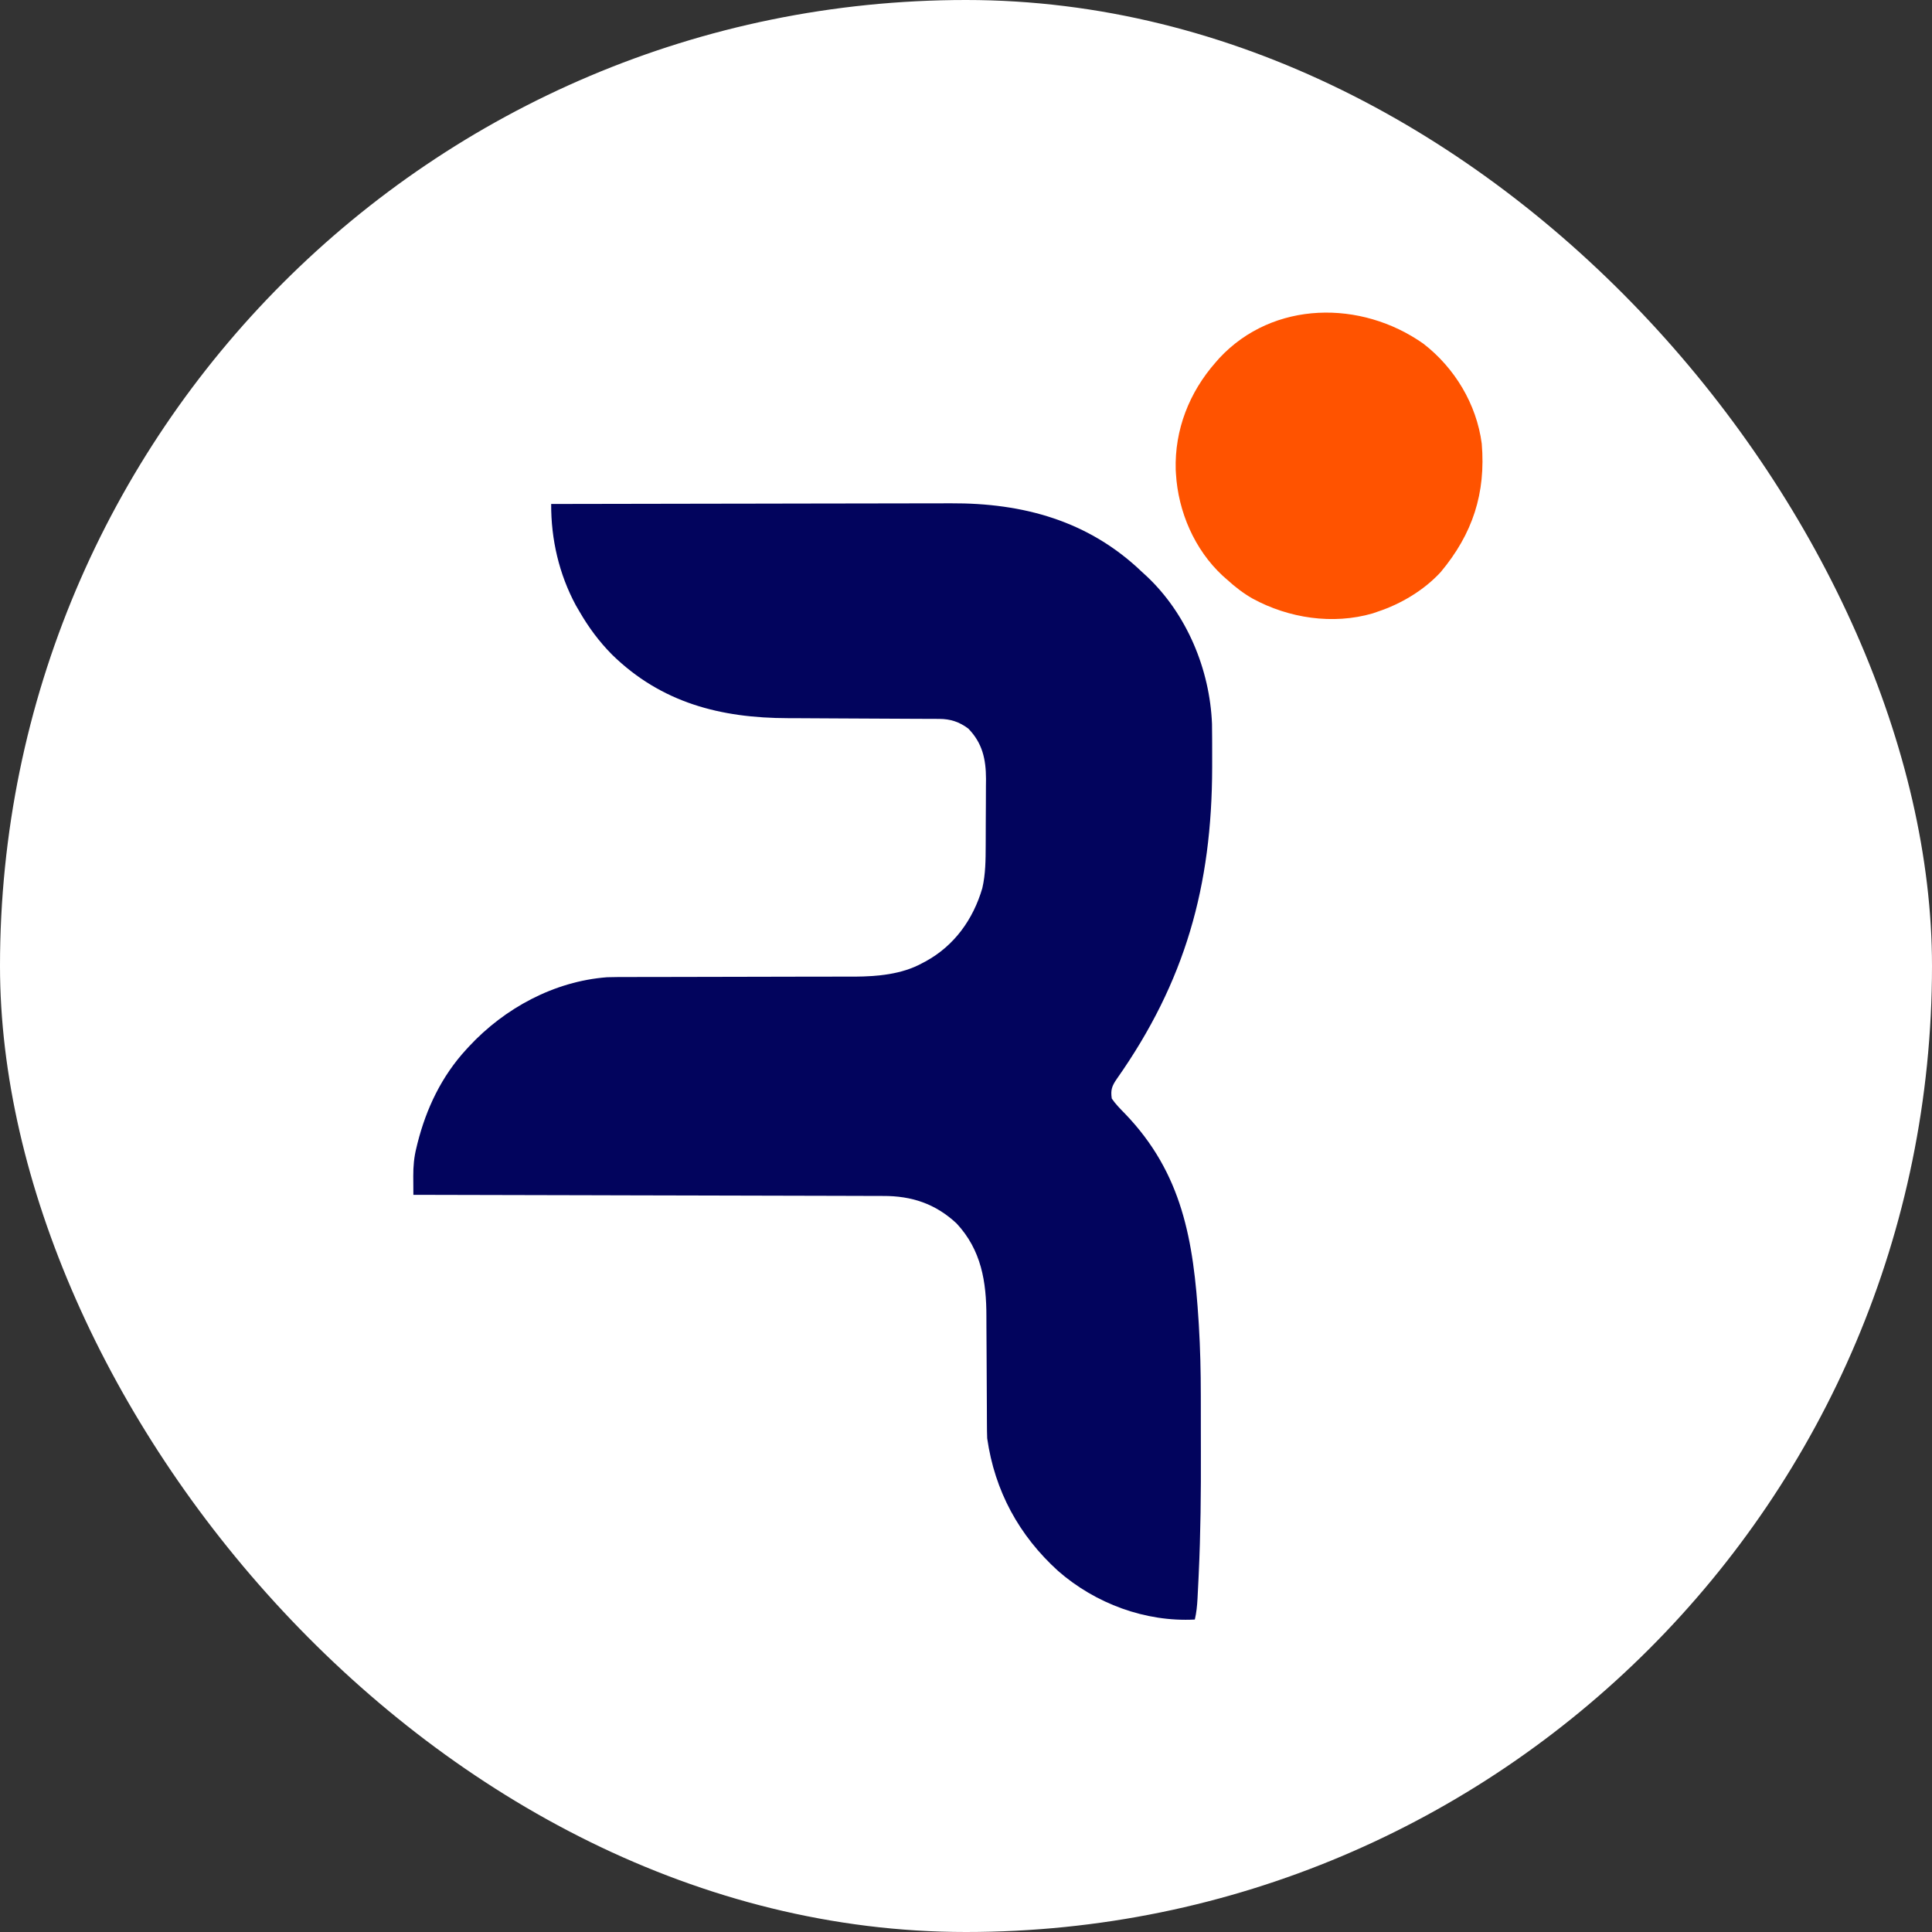 <svg xmlns="http://www.w3.org/2000/svg" version="1.1" xmlns:xlink="http://www.w3.org/1999/xlink" xmlns:svgjs="http://svgjs.dev/svgjs" width="1000" height="1000"><rect width="100%" height="100%" fill="#333333" stroke="none"/><g clip-path="url(#SvgjsClipPath1545)"><rect width="1000" height="1000" fill="#ffffff"></rect><g transform="matrix(0.977,0,0,0.977,0,0)"><svg xmlns="http://www.w3.org/2000/svg" version="1.1" xmlns:xlink="http://www.w3.org/1999/xlink" xmlns:svgjs="http://svgjs.dev/svgjs" width="1024" height="1024"><svg version="1.1" xmlns="http://www.w3.org/2000/svg" width="1024" height="1024">
<path d="M0 0 C29.215 -0.069 58.43 -0.122 87.645 -0.153 C91.104 -0.157 94.563 -0.161 98.022 -0.165 C99.055 -0.166 99.055 -0.166 100.109 -0.167 C111.218 -0.18 122.327 -0.204 133.436 -0.231 C144.858 -0.26 156.28 -0.276 167.703 -0.282 C174.108 -0.286 180.514 -0.295 186.92 -0.317 C192.964 -0.338 199.008 -0.344 205.053 -0.339 C207.257 -0.34 209.461 -0.346 211.665 -0.358 C250 -0.55 284.698 8.866 313 36 C313.895 36.82 314.789 37.64 315.711 38.484 C336.796 58.447 348.944 87.642 350.1 116.501 C350.147 119.081 350.164 121.658 350.168 124.238 C350.172 125.189 350.176 126.14 350.181 127.12 C350.191 130.184 350.191 133.248 350.188 136.312 C350.187 137.362 350.186 138.411 350.186 139.491 C350.087 202.399 335.907 253.054 299.68 304.559 C297.088 308.325 296.316 310.384 297 315 C299.009 317.962 301.508 320.441 304 323 C334.47 354.676 340.317 390.32 343 433 C343.041 433.644 343.081 434.289 343.123 434.953 C343.887 447.393 344.163 459.788 344.168 472.25 C344.171 474.16 344.175 476.07 344.178 477.98 C344.184 481.97 344.186 485.961 344.185 489.951 C344.185 493.941 344.192 497.93 344.206 501.92 C344.28 523.68 344.075 545.386 343.051 567.125 C343.008 568.053 342.964 568.981 342.92 569.937 C342.795 572.544 342.664 575.151 342.529 577.758 C342.472 578.906 342.472 578.906 342.413 580.077 C342.207 583.801 341.855 587.367 341 591 C314.808 592.391 288.333 582.548 268.59 565.292 C247.813 546.461 234.989 522.88 231 495 C230.906 492.37 230.856 489.766 230.858 487.137 C230.853 485.989 230.853 485.989 230.848 484.818 C230.84 483.164 230.835 481.509 230.831 479.854 C230.824 477.219 230.808 474.585 230.79 471.95 C230.738 464.462 230.69 456.973 230.674 449.484 C230.664 444.893 230.634 440.302 230.593 435.711 C230.581 433.977 230.575 432.243 230.578 430.509 C230.596 412.044 227.903 395.274 214.812 381.188 C203.602 370.7 190.925 366.526 175.807 366.601 C174.735 366.595 173.664 366.588 172.561 366.581 C169.002 366.563 165.443 366.565 161.884 366.568 C159.321 366.559 156.758 366.548 154.195 366.537 C148.692 366.515 143.189 366.502 137.686 366.498 C129.73 366.491 121.774 366.468 113.818 366.441 C100.907 366.398 87.997 366.368 75.086 366.346 C62.551 366.325 50.015 366.298 37.48 366.262 C36.706 366.26 35.932 366.258 35.135 366.256 C31.253 366.245 27.371 366.234 23.489 366.222 C-8.674 366.129 -40.837 366.058 -73 366 C-73.018 363.436 -73.031 360.872 -73.042 358.309 C-73.047 357.587 -73.053 356.865 -73.058 356.121 C-73.074 350.875 -72.661 346.073 -71.375 341 C-71.196 340.256 -71.017 339.513 -70.833 338.747 C-66.175 320.23 -58.005 303.122 -45 289 C-44.281 288.217 -44.281 288.217 -43.547 287.418 C-24.64 267.073 1.615 252.845 29.643 250.724 C33.382 250.617 37.111 250.597 40.851 250.615 C42.266 250.611 43.681 250.606 45.095 250.599 C48.109 250.587 51.122 250.585 54.136 250.589 C58.917 250.596 63.699 250.58 68.481 250.561 C78.633 250.523 88.785 250.51 98.938 250.5 C109.9 250.489 120.863 250.473 131.826 250.429 C136.562 250.411 141.299 250.407 146.035 250.414 C149 250.416 151.965 250.405 154.93 250.391 C156.924 250.385 158.917 250.394 160.911 250.403 C172.822 250.324 185.739 249.178 196.375 243.375 C197.363 242.857 197.363 242.857 198.371 242.328 C213.648 233.973 223.587 220.02 228.422 203.52 C230.148 195.998 230.176 188.637 230.203 180.945 C230.209 179.689 230.215 178.433 230.22 177.139 C230.23 174.488 230.237 171.837 230.24 169.186 C230.246 165.812 230.27 162.438 230.298 159.063 C230.321 155.816 230.323 152.568 230.328 149.32 C230.347 147.52 230.347 147.52 230.366 145.683 C230.338 135.201 228.478 126.687 221 119 C216.222 115.422 211.53 113.882 205.623 113.862 C204.753 113.857 203.883 113.851 202.986 113.845 C202.04 113.844 201.093 113.843 200.117 113.842 C199.113 113.837 198.109 113.832 197.075 113.827 C194.892 113.816 192.71 113.808 190.527 113.801 C187.056 113.789 183.585 113.769 180.114 113.748 C170.243 113.686 160.373 113.632 150.502 113.599 C144.46 113.577 138.419 113.542 132.378 113.498 C130.091 113.484 127.804 113.475 125.517 113.472 C89.79 113.417 58.364 105.345 32.25 79.812 C25.387 72.873 19.881 65.434 15 57 C14.355 55.894 13.711 54.788 13.047 53.648 C4.16 37.149 -0.095 18.688 0 0 Z " fill="#02045D" transform="translate(292,267)"></path>
<path d="M0 0 C16.598 12.813 28.178 31.984 30.938 52.938 C33.157 79.276 26.115 100.786 9.184 121.035 C0.39 130.589 -11.811 137.892 -24.062 141.938 C-24.971 142.255 -25.88 142.572 -26.816 142.898 C-48.002 149.048 -71.334 145.451 -90.434 135.074 C-95.44 132.211 -99.816 128.833 -104.062 124.938 C-104.818 124.274 -105.573 123.61 -106.352 122.926 C-121.195 109.128 -129.879 89.065 -131.062 68.938 C-131.124 67.917 -131.124 67.917 -131.188 66.875 C-131.814 45.591 -123.993 25.774 -110.062 9.938 C-109.396 9.176 -108.73 8.414 -108.043 7.629 C-79.504 -22.922 -32.918 -23.191 0 0 Z " fill="#FF5300" transform="translate(754.062,182.062)"></path>
</svg></svg></g></g><defs><clipPath id="SvgjsClipPath1545"><rect width="1000" height="1000" x="0" y="0" rx="500" ry="500"></rect></clipPath></defs></svg>